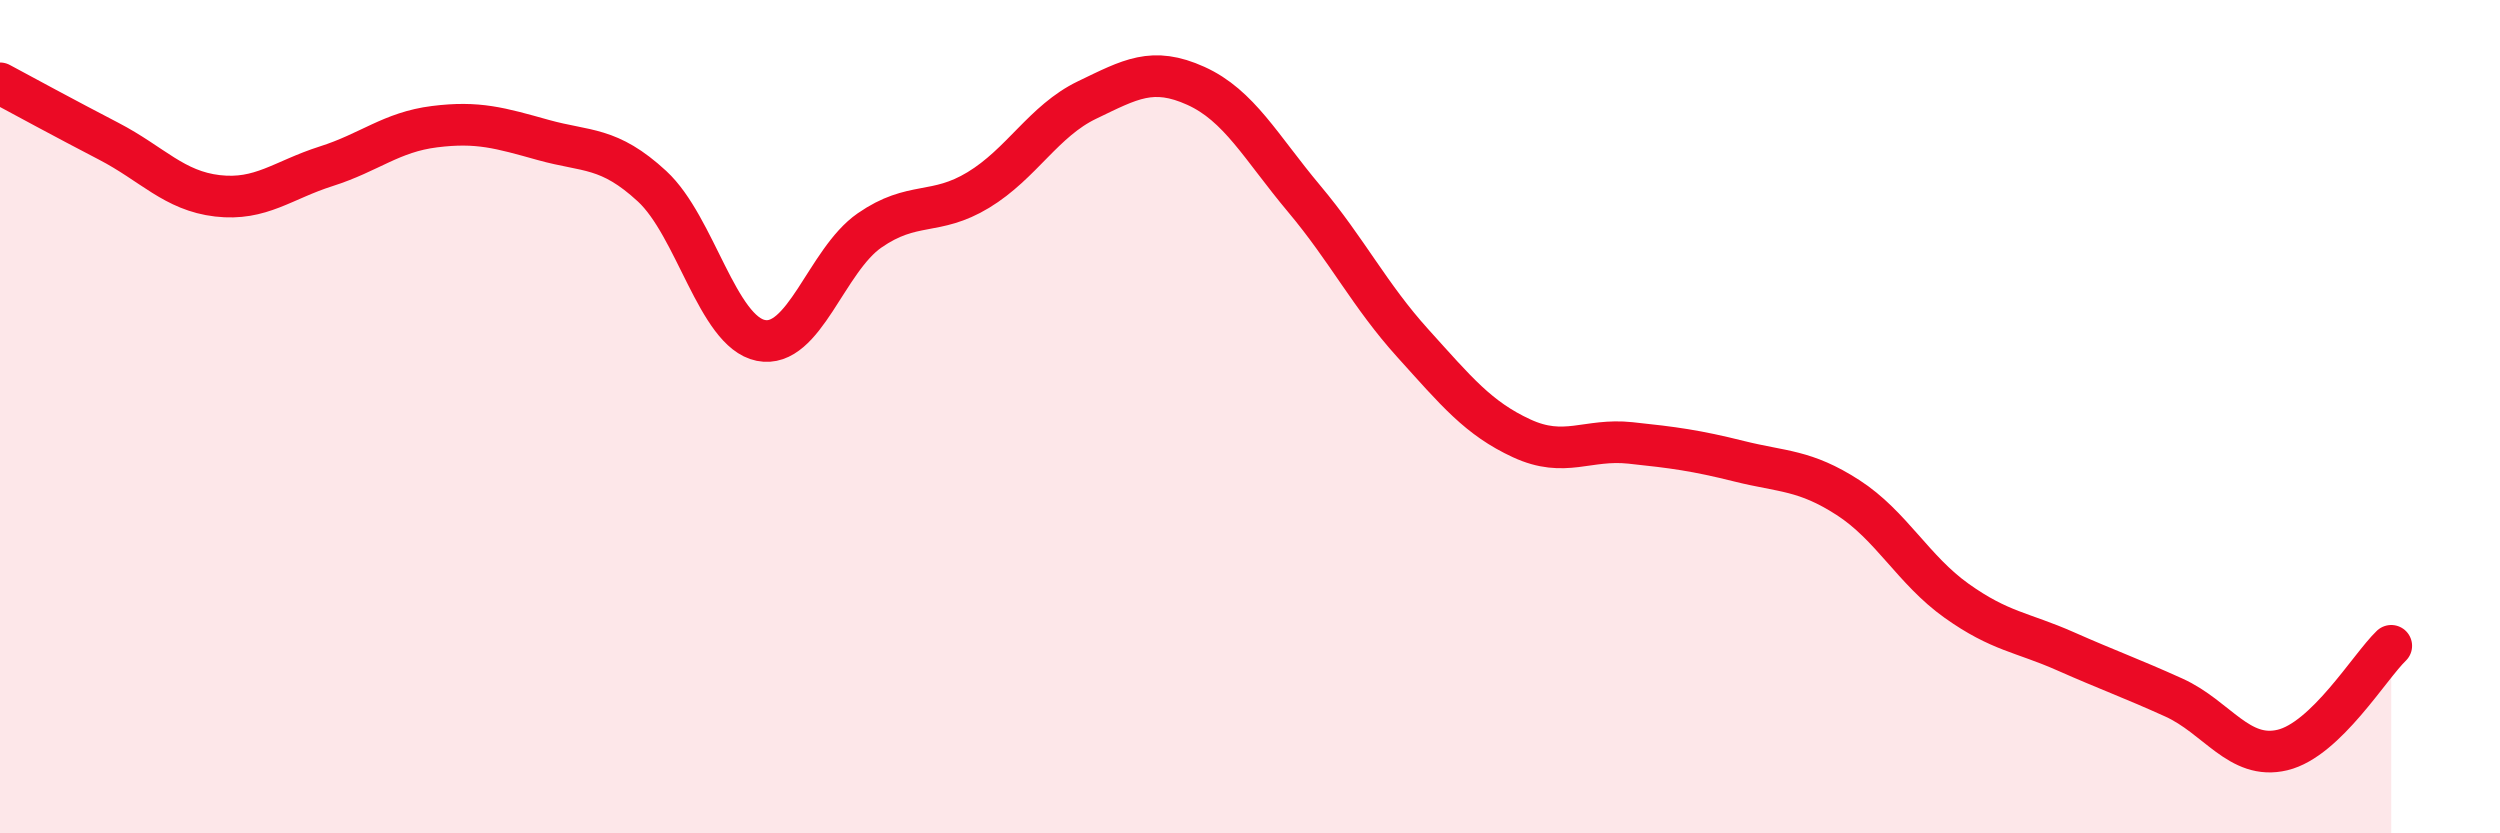 
    <svg width="60" height="20" viewBox="0 0 60 20" xmlns="http://www.w3.org/2000/svg">
      <path
        d="M 0,2 C 0.52,2.28 1.57,2.85 2.61,3.39 C 3.65,3.93 4.18,4.58 5.22,4.7 C 6.26,4.82 6.79,4.32 7.83,3.99 C 8.87,3.66 9.39,3.17 10.43,3.04 C 11.47,2.91 12,3.07 13.04,3.36 C 14.08,3.65 14.61,3.51 15.65,4.47 C 16.69,5.43 17.22,7.96 18.26,8.17 C 19.3,8.38 19.83,6.25 20.87,5.53 C 21.91,4.81 22.44,5.19 23.48,4.56 C 24.52,3.93 25.05,2.9 26.09,2.4 C 27.13,1.9 27.66,1.59 28.7,2.06 C 29.74,2.53 30.26,3.53 31.3,4.77 C 32.34,6.01 32.87,7.09 33.91,8.24 C 34.95,9.39 35.48,10.04 36.52,10.52 C 37.56,11 38.09,10.52 39.13,10.63 C 40.17,10.74 40.7,10.81 41.74,11.07 C 42.78,11.33 43.31,11.27 44.35,11.94 C 45.39,12.61 45.92,13.68 46.96,14.42 C 48,15.16 48.53,15.17 49.57,15.63 C 50.61,16.09 51.13,16.27 52.17,16.74 C 53.21,17.21 53.74,18.25 54.78,18 C 55.82,17.75 56.87,16 57.39,15.5L57.39 20L0 20Z"
        fill="#EB0A25"
        opacity="0.1"
        stroke-linecap="round"
        stroke-linejoin="round"
      />
      <path
        d="M 0,2 C 0.52,2.28 1.57,2.85 2.61,3.39 C 3.65,3.93 4.18,4.58 5.22,4.7 C 6.26,4.82 6.79,4.32 7.83,3.99 C 8.87,3.66 9.39,3.17 10.43,3.04 C 11.47,2.91 12,3.07 13.04,3.36 C 14.08,3.65 14.61,3.51 15.65,4.47 C 16.69,5.43 17.22,7.96 18.26,8.17 C 19.3,8.38 19.83,6.25 20.87,5.53 C 21.91,4.81 22.44,5.19 23.48,4.56 C 24.52,3.93 25.05,2.9 26.09,2.4 C 27.13,1.9 27.66,1.59 28.7,2.06 C 29.74,2.53 30.26,3.53 31.3,4.77 C 32.34,6.01 32.87,7.09 33.91,8.24 C 34.95,9.39 35.48,10.04 36.52,10.52 C 37.56,11 38.09,10.52 39.13,10.63 C 40.17,10.74 40.7,10.81 41.74,11.07 C 42.78,11.33 43.31,11.27 44.35,11.94 C 45.39,12.61 45.92,13.68 46.96,14.42 C 48,15.16 48.53,15.17 49.57,15.63 C 50.61,16.09 51.13,16.27 52.17,16.74 C 53.21,17.21 53.74,18.25 54.78,18 C 55.82,17.75 56.87,16 57.39,15.5"
        stroke="#EB0A25"
        stroke-width="1"
        fill="none"
        stroke-linecap="round"
        stroke-linejoin="round"
      />
    </svg>
  